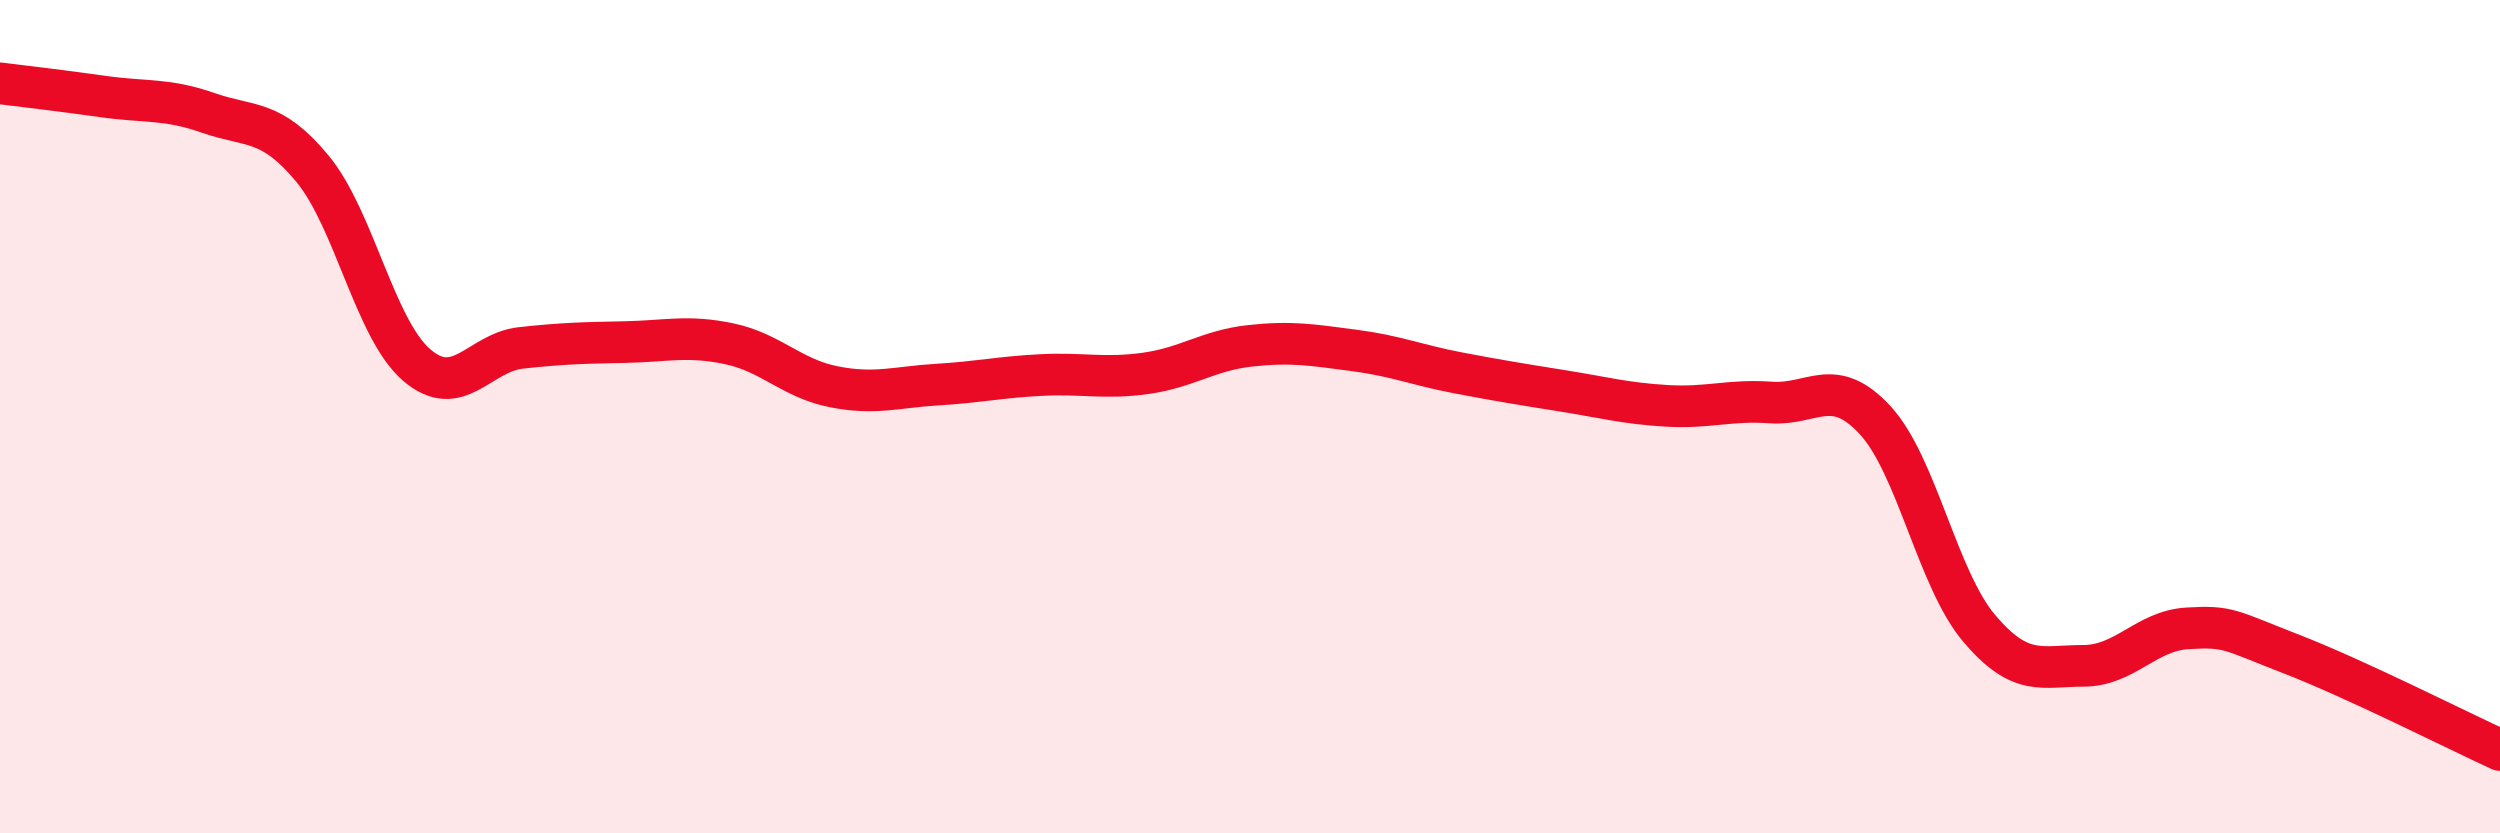 
    <svg width="60" height="20" viewBox="0 0 60 20" xmlns="http://www.w3.org/2000/svg">
      <path
        d="M 0,2 C 0.5,2.06 1.5,2.18 2.5,2.32 C 3.5,2.46 4,2.36 5,2.71 C 6,3.06 6.5,2.84 7.5,4.05 C 8.5,5.26 9,7.9 10,8.76 C 11,9.62 11.5,8.46 12.5,8.35 C 13.5,8.24 14,8.23 15,8.21 C 16,8.19 16.5,8.04 17.5,8.25 C 18.5,8.46 19,9.08 20,9.28 C 21,9.48 21.5,9.29 22.5,9.23 C 23.5,9.17 24,9.05 25,9 C 26,8.95 26.5,9.1 27.5,8.96 C 28.5,8.82 29,8.41 30,8.3 C 31,8.19 31.5,8.28 32.5,8.41 C 33.5,8.54 34,8.76 35,8.95 C 36,9.14 36.5,9.22 37.5,9.38 C 38.5,9.54 39,9.68 40,9.74 C 41,9.8 41.5,9.59 42.5,9.66 C 43.5,9.73 44,9 45,10.08 C 46,11.16 46.5,13.9 47.5,15.08 C 48.5,16.26 49,15.98 50,15.98 C 51,15.98 51.5,15.14 52.5,15.08 C 53.5,15.02 53.5,15.12 55,15.7 C 56.5,16.28 59,17.54 60,18L60 20L0 20Z"
        fill="#EB0A25"
        opacity="0.1"
        stroke-linecap="round"
        stroke-linejoin="round"
      />
      <path
        d="M 0,2 C 0.5,2.06 1.5,2.18 2.5,2.32 C 3.5,2.46 4,2.36 5,2.71 C 6,3.06 6.5,2.84 7.5,4.05 C 8.5,5.26 9,7.9 10,8.76 C 11,9.62 11.5,8.46 12.5,8.35 C 13.5,8.24 14,8.23 15,8.21 C 16,8.19 16.5,8.04 17.5,8.25 C 18.5,8.46 19,9.08 20,9.28 C 21,9.48 21.5,9.29 22.5,9.23 C 23.5,9.17 24,9.05 25,9 C 26,8.95 26.5,9.1 27.5,8.96 C 28.5,8.82 29,8.41 30,8.3 C 31,8.19 31.5,8.28 32.5,8.41 C 33.5,8.54 34,8.76 35,8.95 C 36,9.14 36.5,9.22 37.5,9.38 C 38.5,9.54 39,9.68 40,9.74 C 41,9.8 41.5,9.59 42.5,9.66 C 43.5,9.73 44,9 45,10.08 C 46,11.16 46.5,13.9 47.5,15.08 C 48.5,16.26 49,15.98 50,15.98 C 51,15.98 51.5,15.14 52.5,15.08 C 53.5,15.02 53.5,15.12 55,15.7 C 56.5,16.28 59,17.54 60,18"
        stroke="#EB0A25"
        stroke-width="1"
        fill="none"
        stroke-linecap="round"
        stroke-linejoin="round"
      />
    </svg>
  